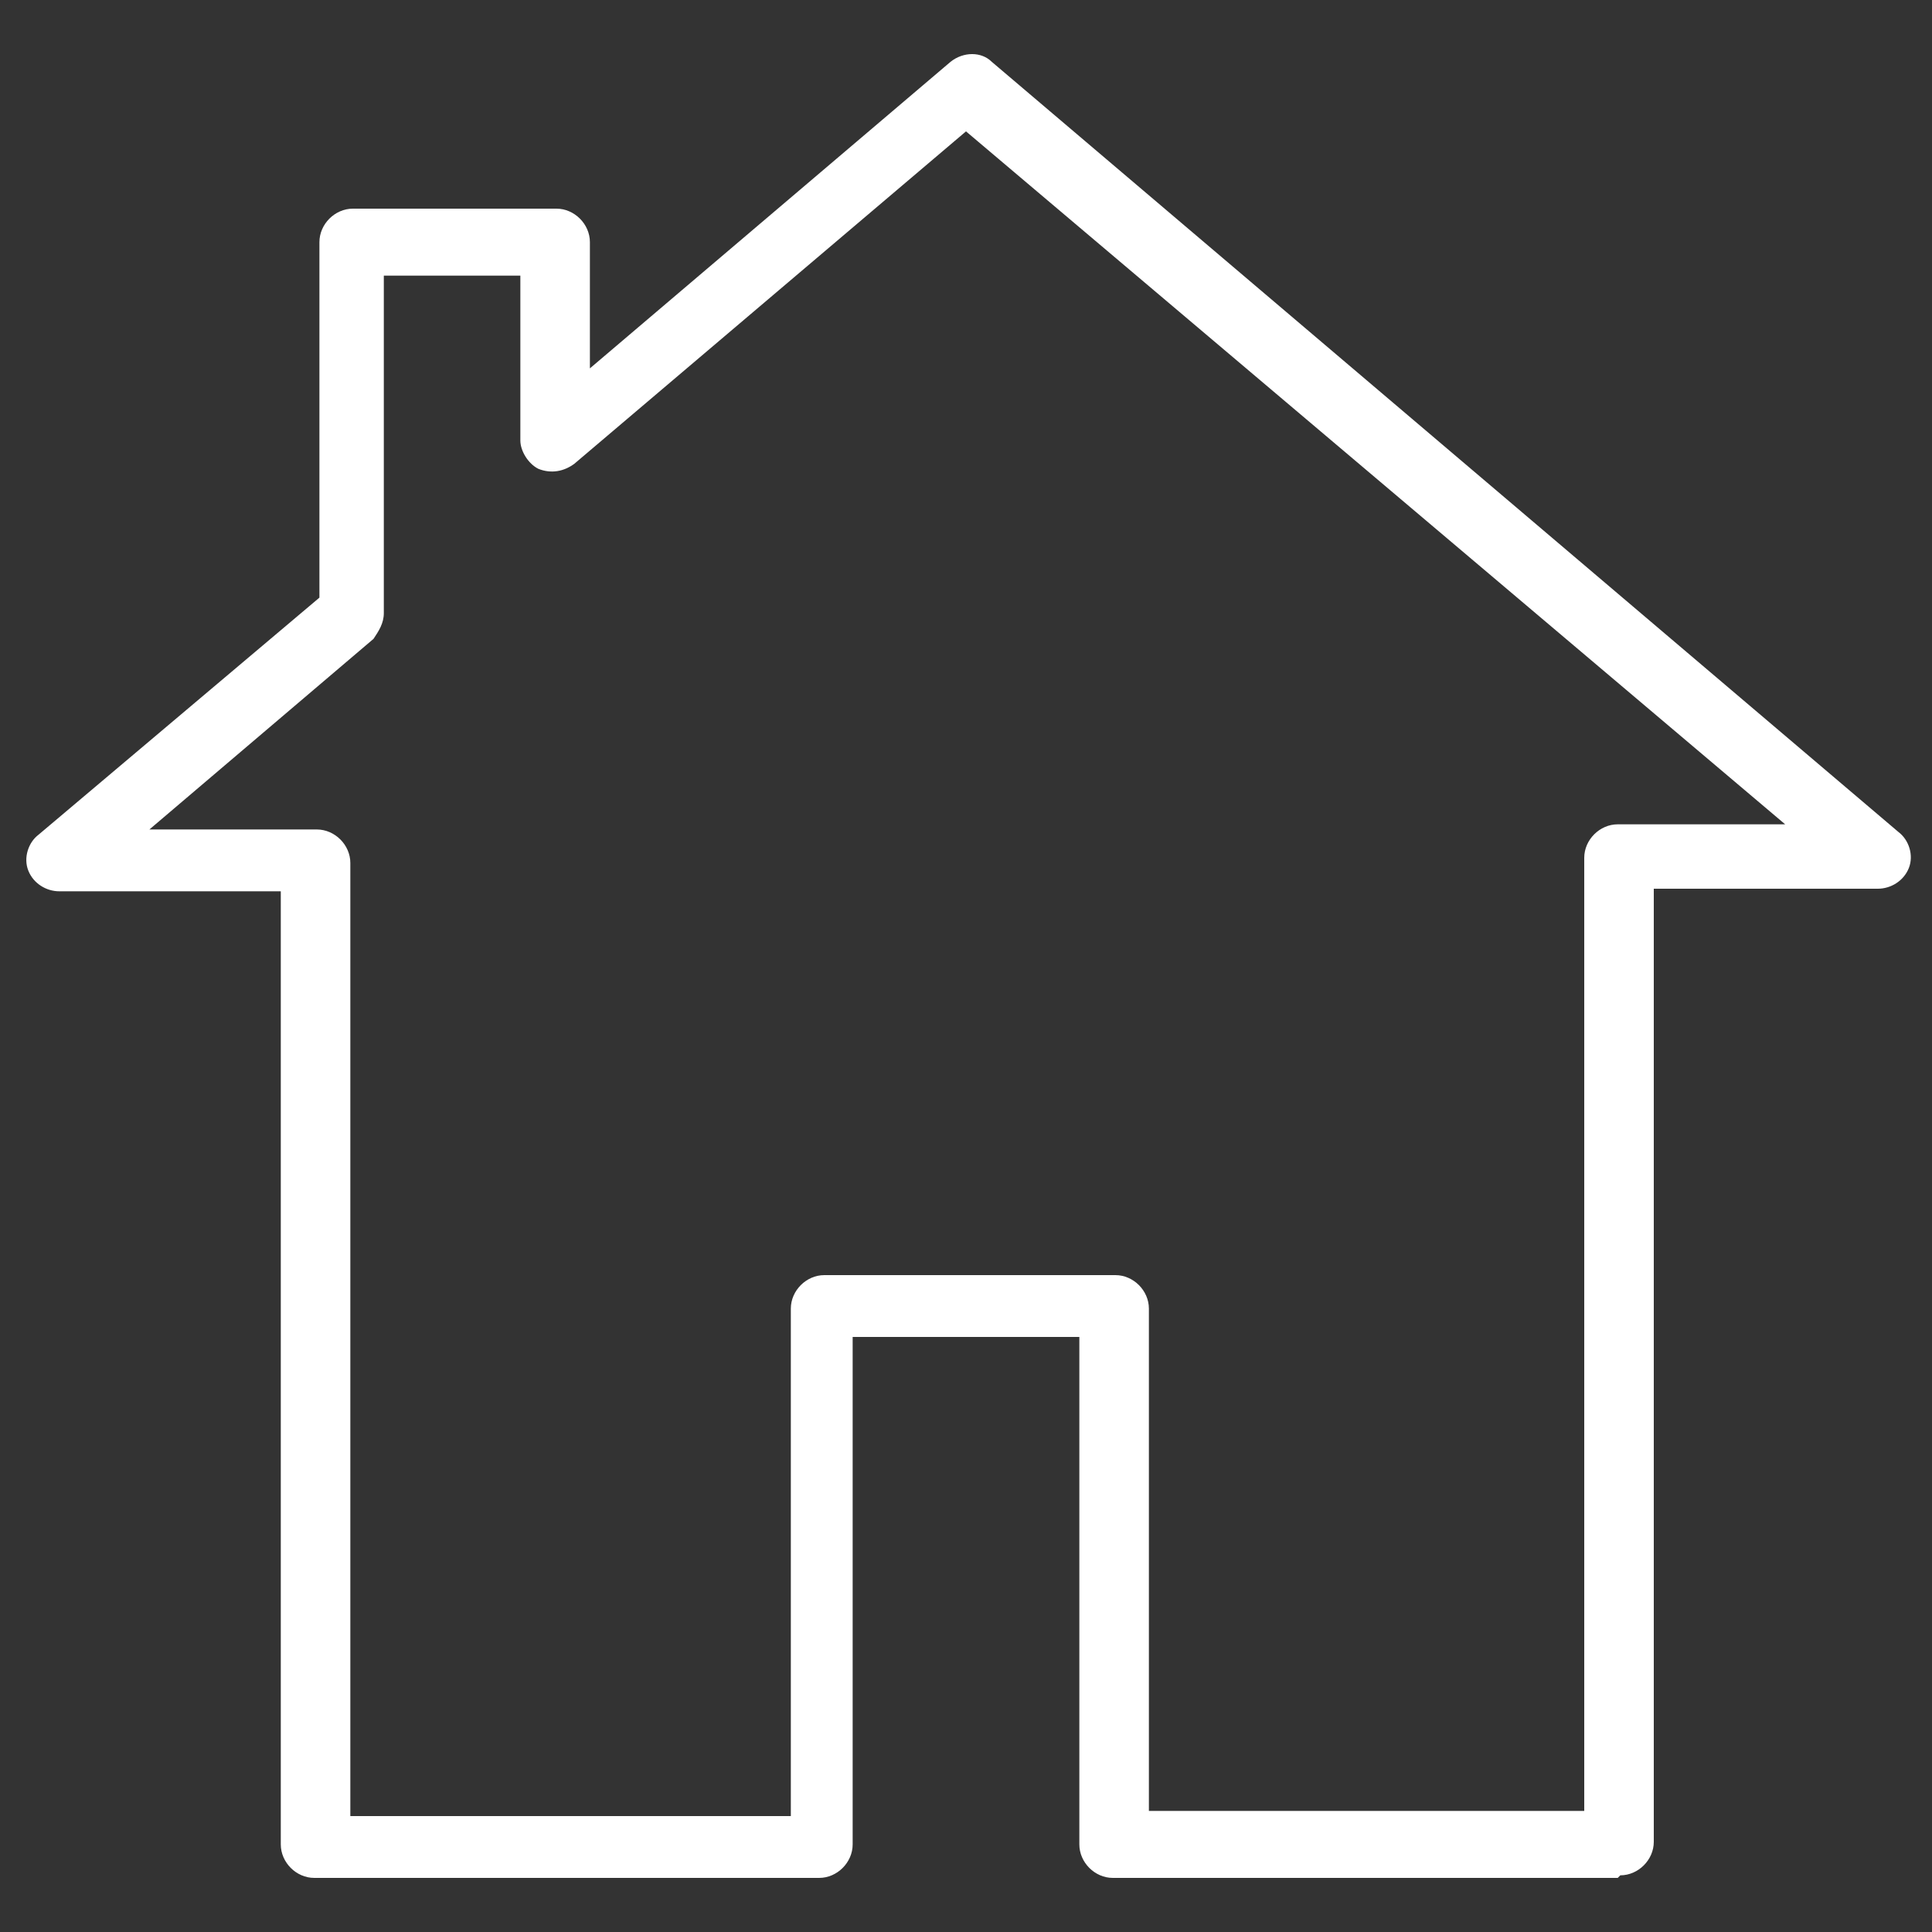 <?xml version="1.0" encoding="UTF-8"?>
<svg xmlns="http://www.w3.org/2000/svg" version="1.1" viewBox="0 0 75 75">
  <rect x="0" y="0" width="75" height="75" fill="#333333" stroke="none"/>
  <defs>
    <style>
      .cls-1 {
        fill: #fff;
      }
    </style>
  </defs>
  <!-- Generator: Adobe Illustrator 28.7.1, SVG Export Plug-In . SVG Version: 1.2.0 Build 142)  -->
  <g>
    <g id="Layer_1">
      <path class="cls-1" d="M62.8,72.9h-19.6c-.7,0-1.3-.6-1.3-1.3v-19.7h-8.8v19.7c0,.7-.6,1.3-1.3,1.3H12.2c-.7,0-1.3-.6-1.3-1.3v-37H2.3c-.5,0-1-.3-1.2-.8-.2-.5,0-1.1.4-1.4l10.9-9.2v-13.8c0-.7.6-1.3,1.3-1.3h7.9c.7,0,1.3.6,1.3,1.3v4.9l14-11.9c.5-.4,1.2-.4,1.6,0l35.2,29.9c.4.3.6.9.4,1.4-.2.5-.7.8-1.2.8h-8.7v37c0,.7-.6,1.3-1.3,1.3ZM44.4,70.3h17.1v-37c0-.7.6-1.3,1.3-1.3h6.5L37.5,5.1l-15.2,12.9c-.4.3-.9.4-1.4.2-.4-.2-.7-.7-.7-1.1v-6.4h-5.3v13.1c0,.4-.2.7-.4,1l-8.7,7.4h6.5c.7,0,1.3.6,1.3,1.3v37h17.1v-19.7c0-.7.6-1.3,1.3-1.3h11.3c.7,0,1.3.6,1.3,1.3v19.7Z"/>
    </g>
  </g>
</svg>